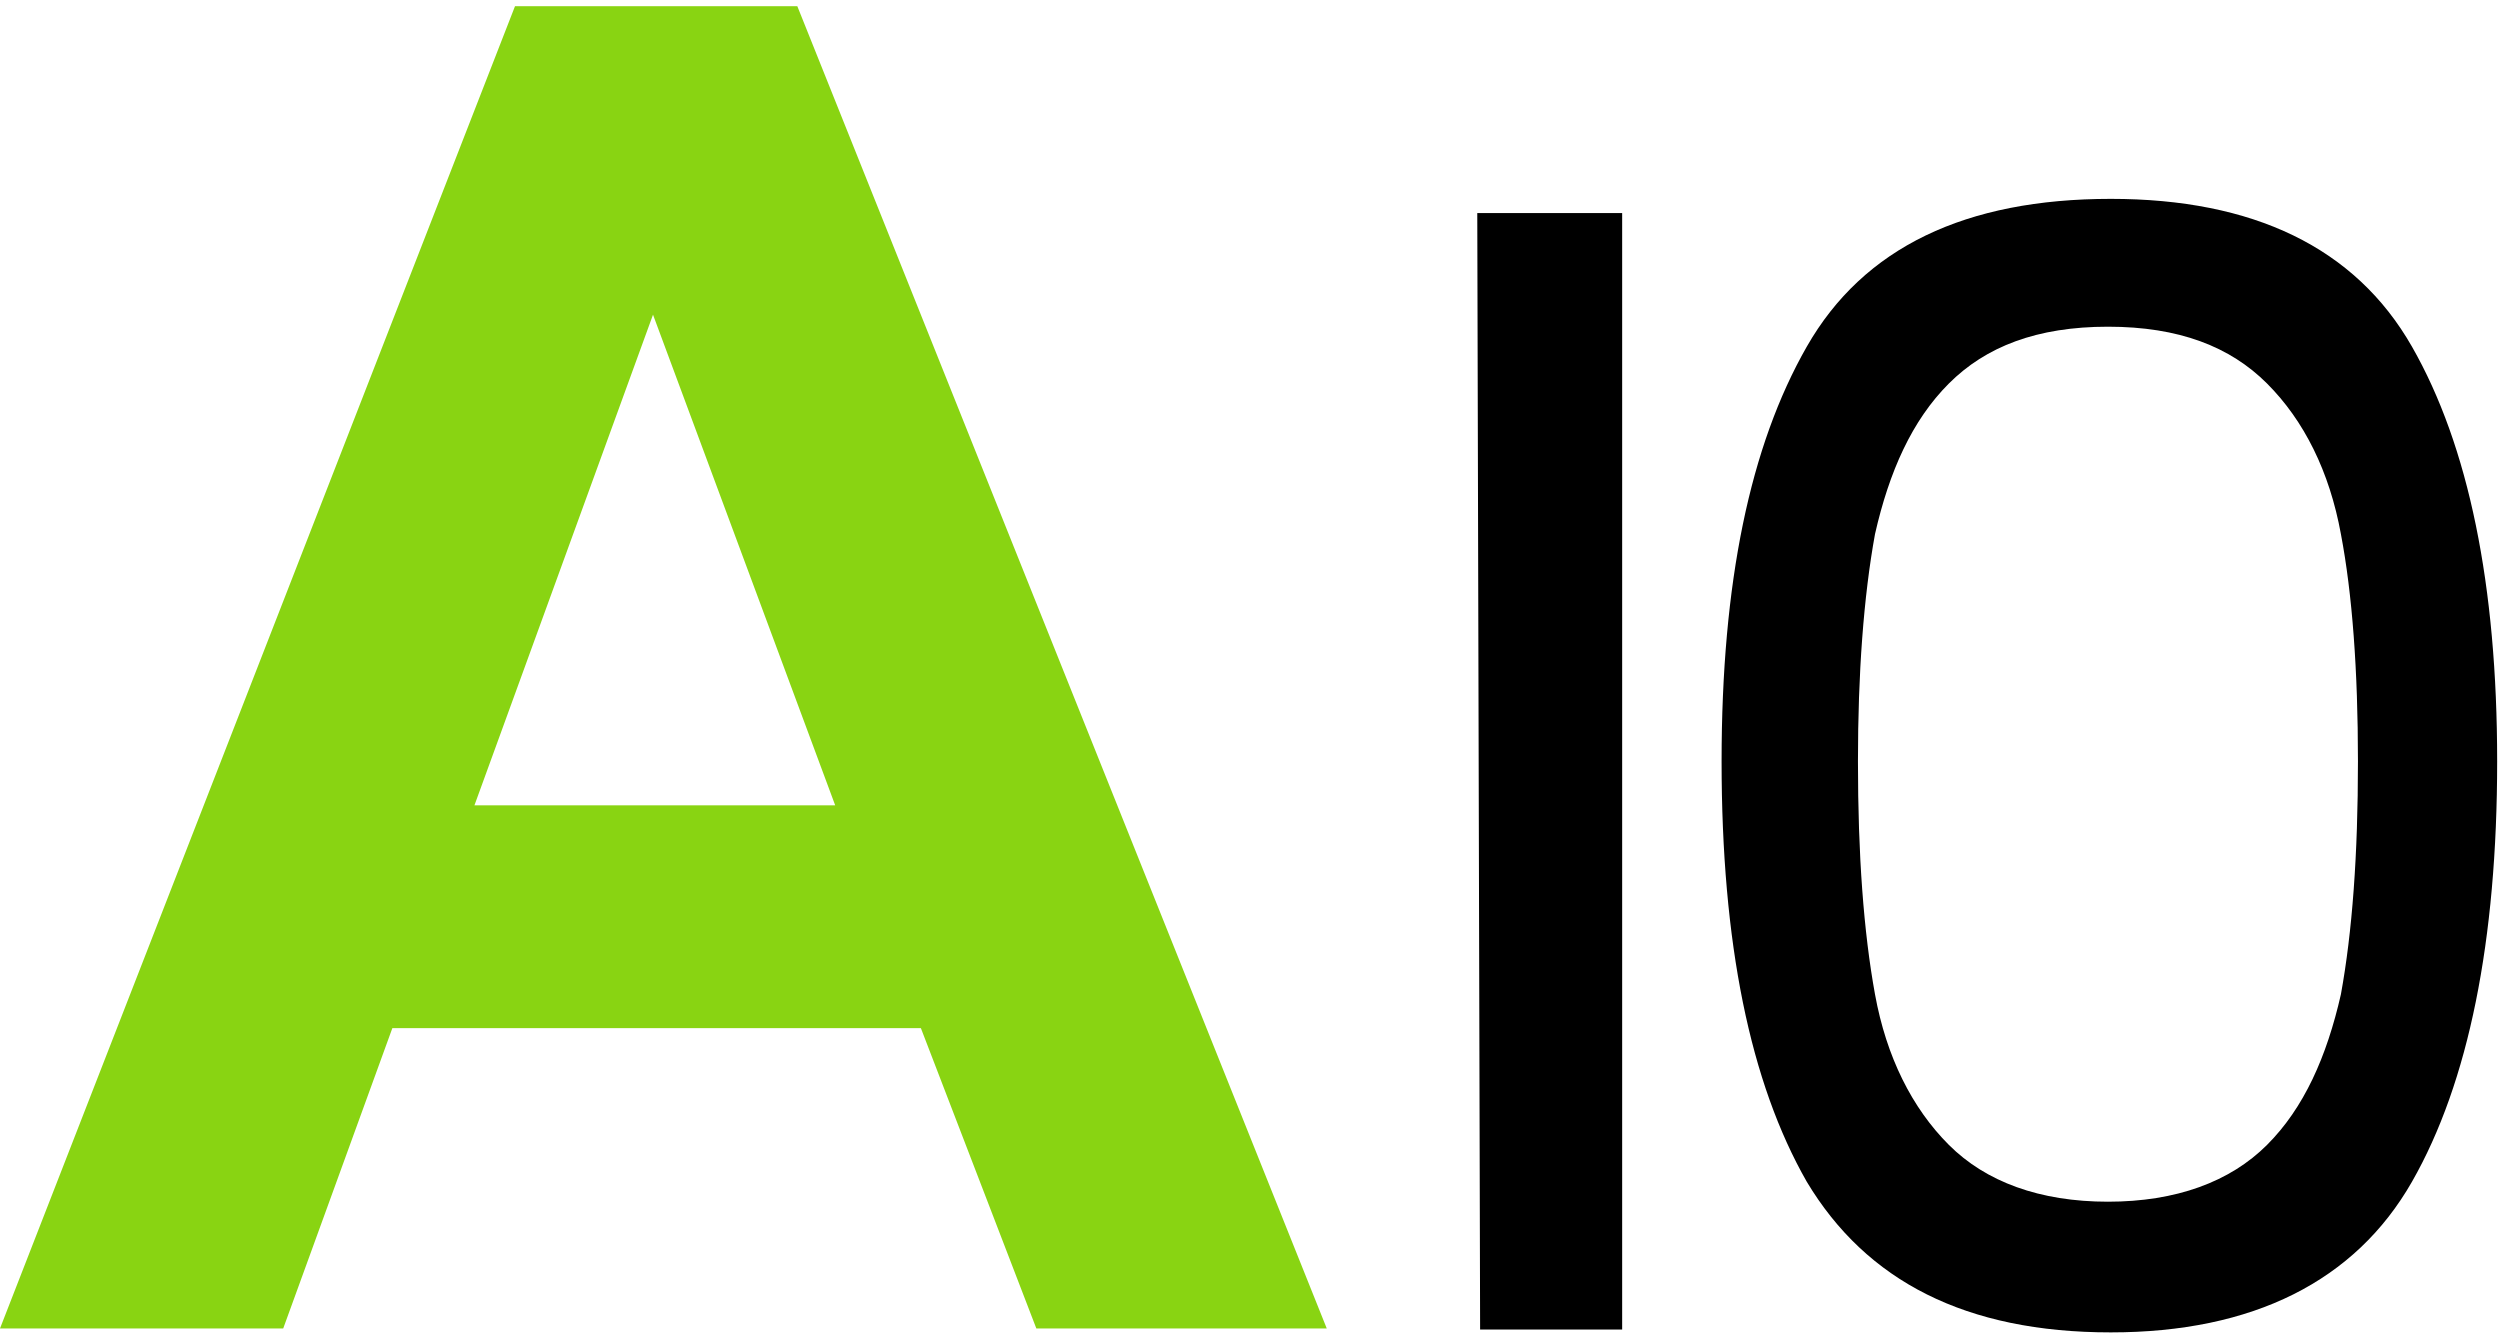 <svg
  width="88"
  height="47"
  viewBox="0 0 88 47"
  fill="none"
  xmlns="http://www.w3.org/2000/svg"
>
  <path
    d="M46.702 46.762H36.479L32.415 36.19H13.811L9.969 46.762H0L18.128 0.219H28.066L46.702 46.762ZM29.399 28.348L22.986 11.077L16.7 28.348H29.399Z"
    fill="#89D412"
  />
  <path d="M52 7.5H57.1V46.8H52.1L52 7.5Z" fill="black" />
  <path
    d="M63.6 12.2C65.6 8.7 69.2 7 74.3 7C79.3 7 82.9 8.7 84.9 12.2C86.9 15.7 87.9 20.6 87.9 26.8C87.9 33.1 86.9 38.1 84.9 41.6C82.9 45.1 79.3 46.9 74.3 46.9C69.2 46.9 65.7 45.1 63.6 41.6C61.6 38.1 60.6 33.2 60.6 26.8C60.6 20.5 61.6 15.7 63.6 12.2ZM82.4 18.8C82 16.6 81.1 14.8 79.8 13.5C78.5 12.2 76.7 11.5 74.2 11.5C71.7 11.5 69.9 12.2 68.6 13.5C67.3 14.8 66.5 16.6 66 18.8C65.6 21 65.4 23.7 65.4 26.8C65.4 30.1 65.6 32.8 66 35C66.4 37.2 67.3 39 68.6 40.3C69.9 41.6 71.8 42.3 74.2 42.3C76.6 42.3 78.5 41.6 79.8 40.3C81.1 39 81.9 37.2 82.4 35C82.8 32.8 83 30.1 83 26.8C83 23.6 82.8 20.9 82.4 18.8Z"
    fill="black"
  />
</svg>
